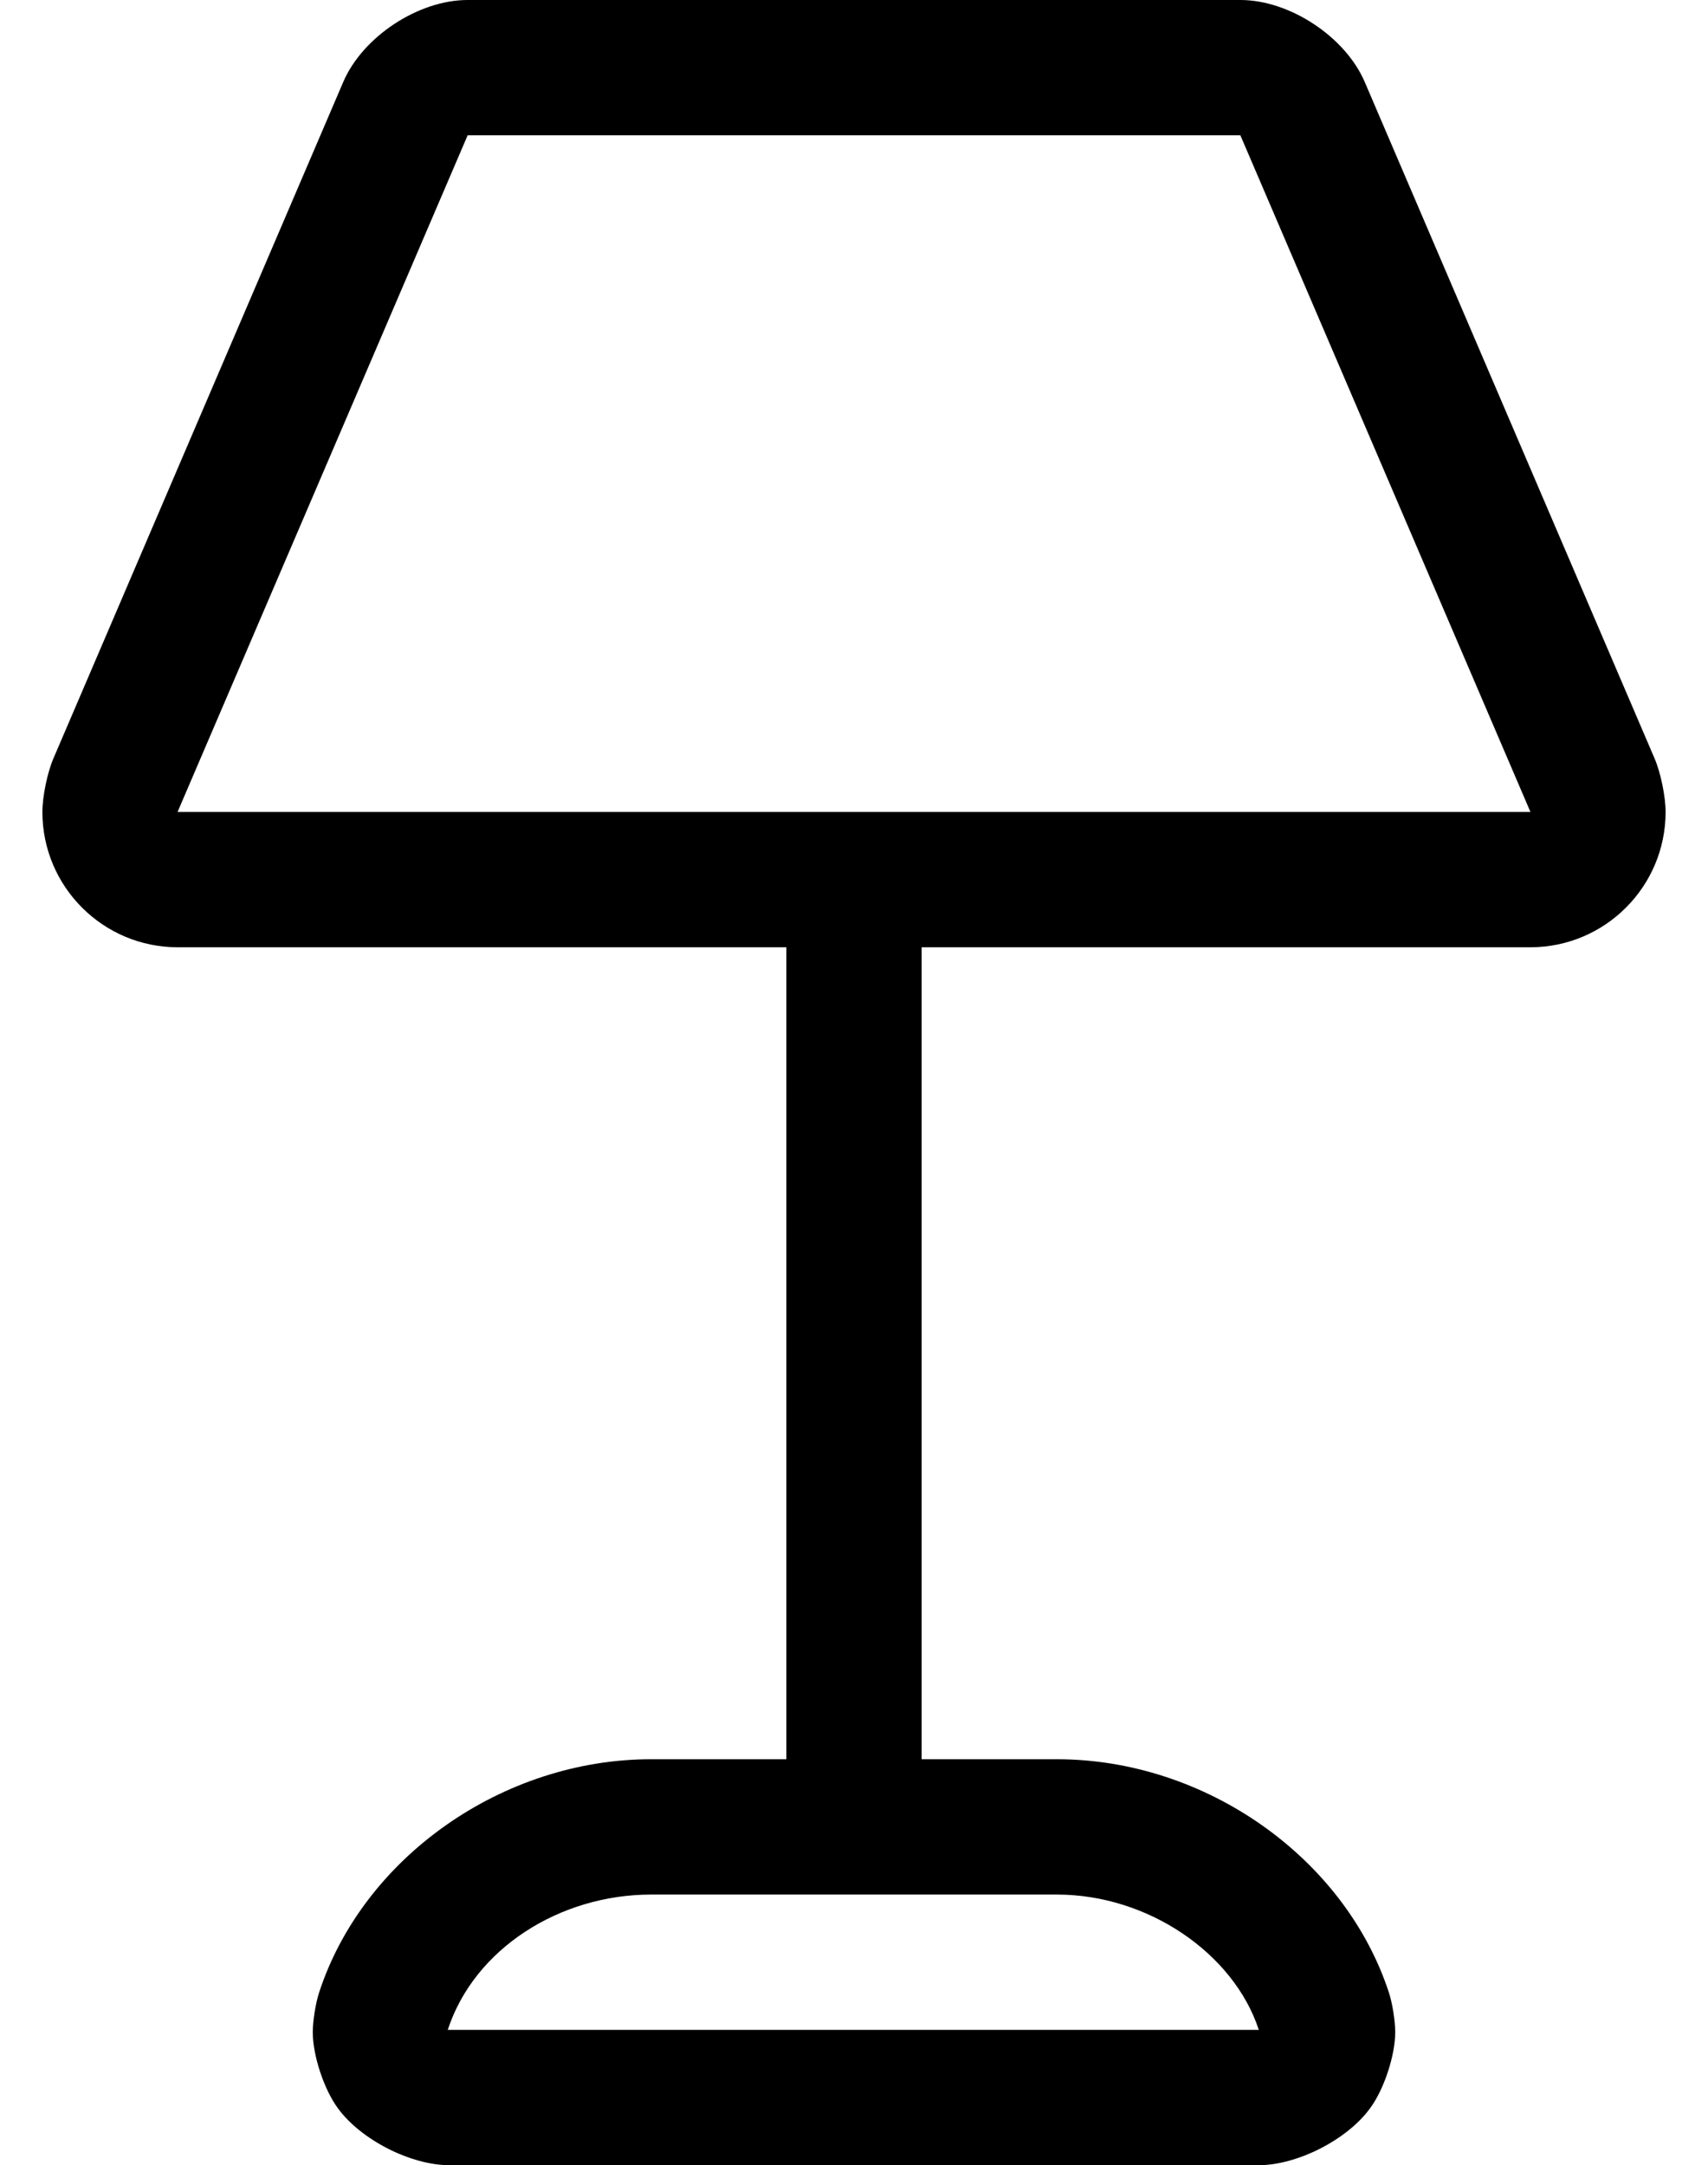 <?xml version="1.0" standalone="no"?>
<!DOCTYPE svg PUBLIC "-//W3C//DTD SVG 1.1//EN" "http://www.w3.org/Graphics/SVG/1.1/DTD/svg11.dtd" >
<svg xmlns="http://www.w3.org/2000/svg" xmlns:xlink="http://www.w3.org/1999/xlink" version="1.1" viewBox="-10 0 404 512">
   <path fill="currentColor"
d="M381.38 179.39c1.43 3.334 2.59 8.983 2.59 12.61c0 17.648 -14.322 31.983 -31.97 32h-144v192h32c35.06 0 68.06 23.2 78.53 55.19c0.82 2.517 1.487 6.709 1.487 9.357c0 5.513 -2.669 13.577 -5.958 18.002
c-5.376 7.4 -17.163 13.426 -26.31 13.45h-191.5c-9.146 -0.024 -20.934 -6.05 -26.31 -13.45c-3.289 -4.423 -5.958 -12.484 -5.958 -17.996c0 -2.646 0.667 -6.837 1.487 -9.354
c10.41 -31.98 43.44 -55.2 78.53 -55.2h32v-192h-144c-17.648 -0.017 -31.97 -14.352 -31.97 -32c0 -3.627 1.16 -9.276 2.59 -12.61l68.57 -160c4.589 -10.703 17.765 -19.39 29.41 -19.39h0.01h182.779h0.01
c11.646 0 24.821 8.687 29.41 19.39zM240 448h-96c-21.62 0 -41.84 12.81 -48.09 32h191.84c-5.91 -18.06 -26.16 -32 -47.75 -32zM32 192h320l-68.61 -160h-182.779z" />
</svg>
